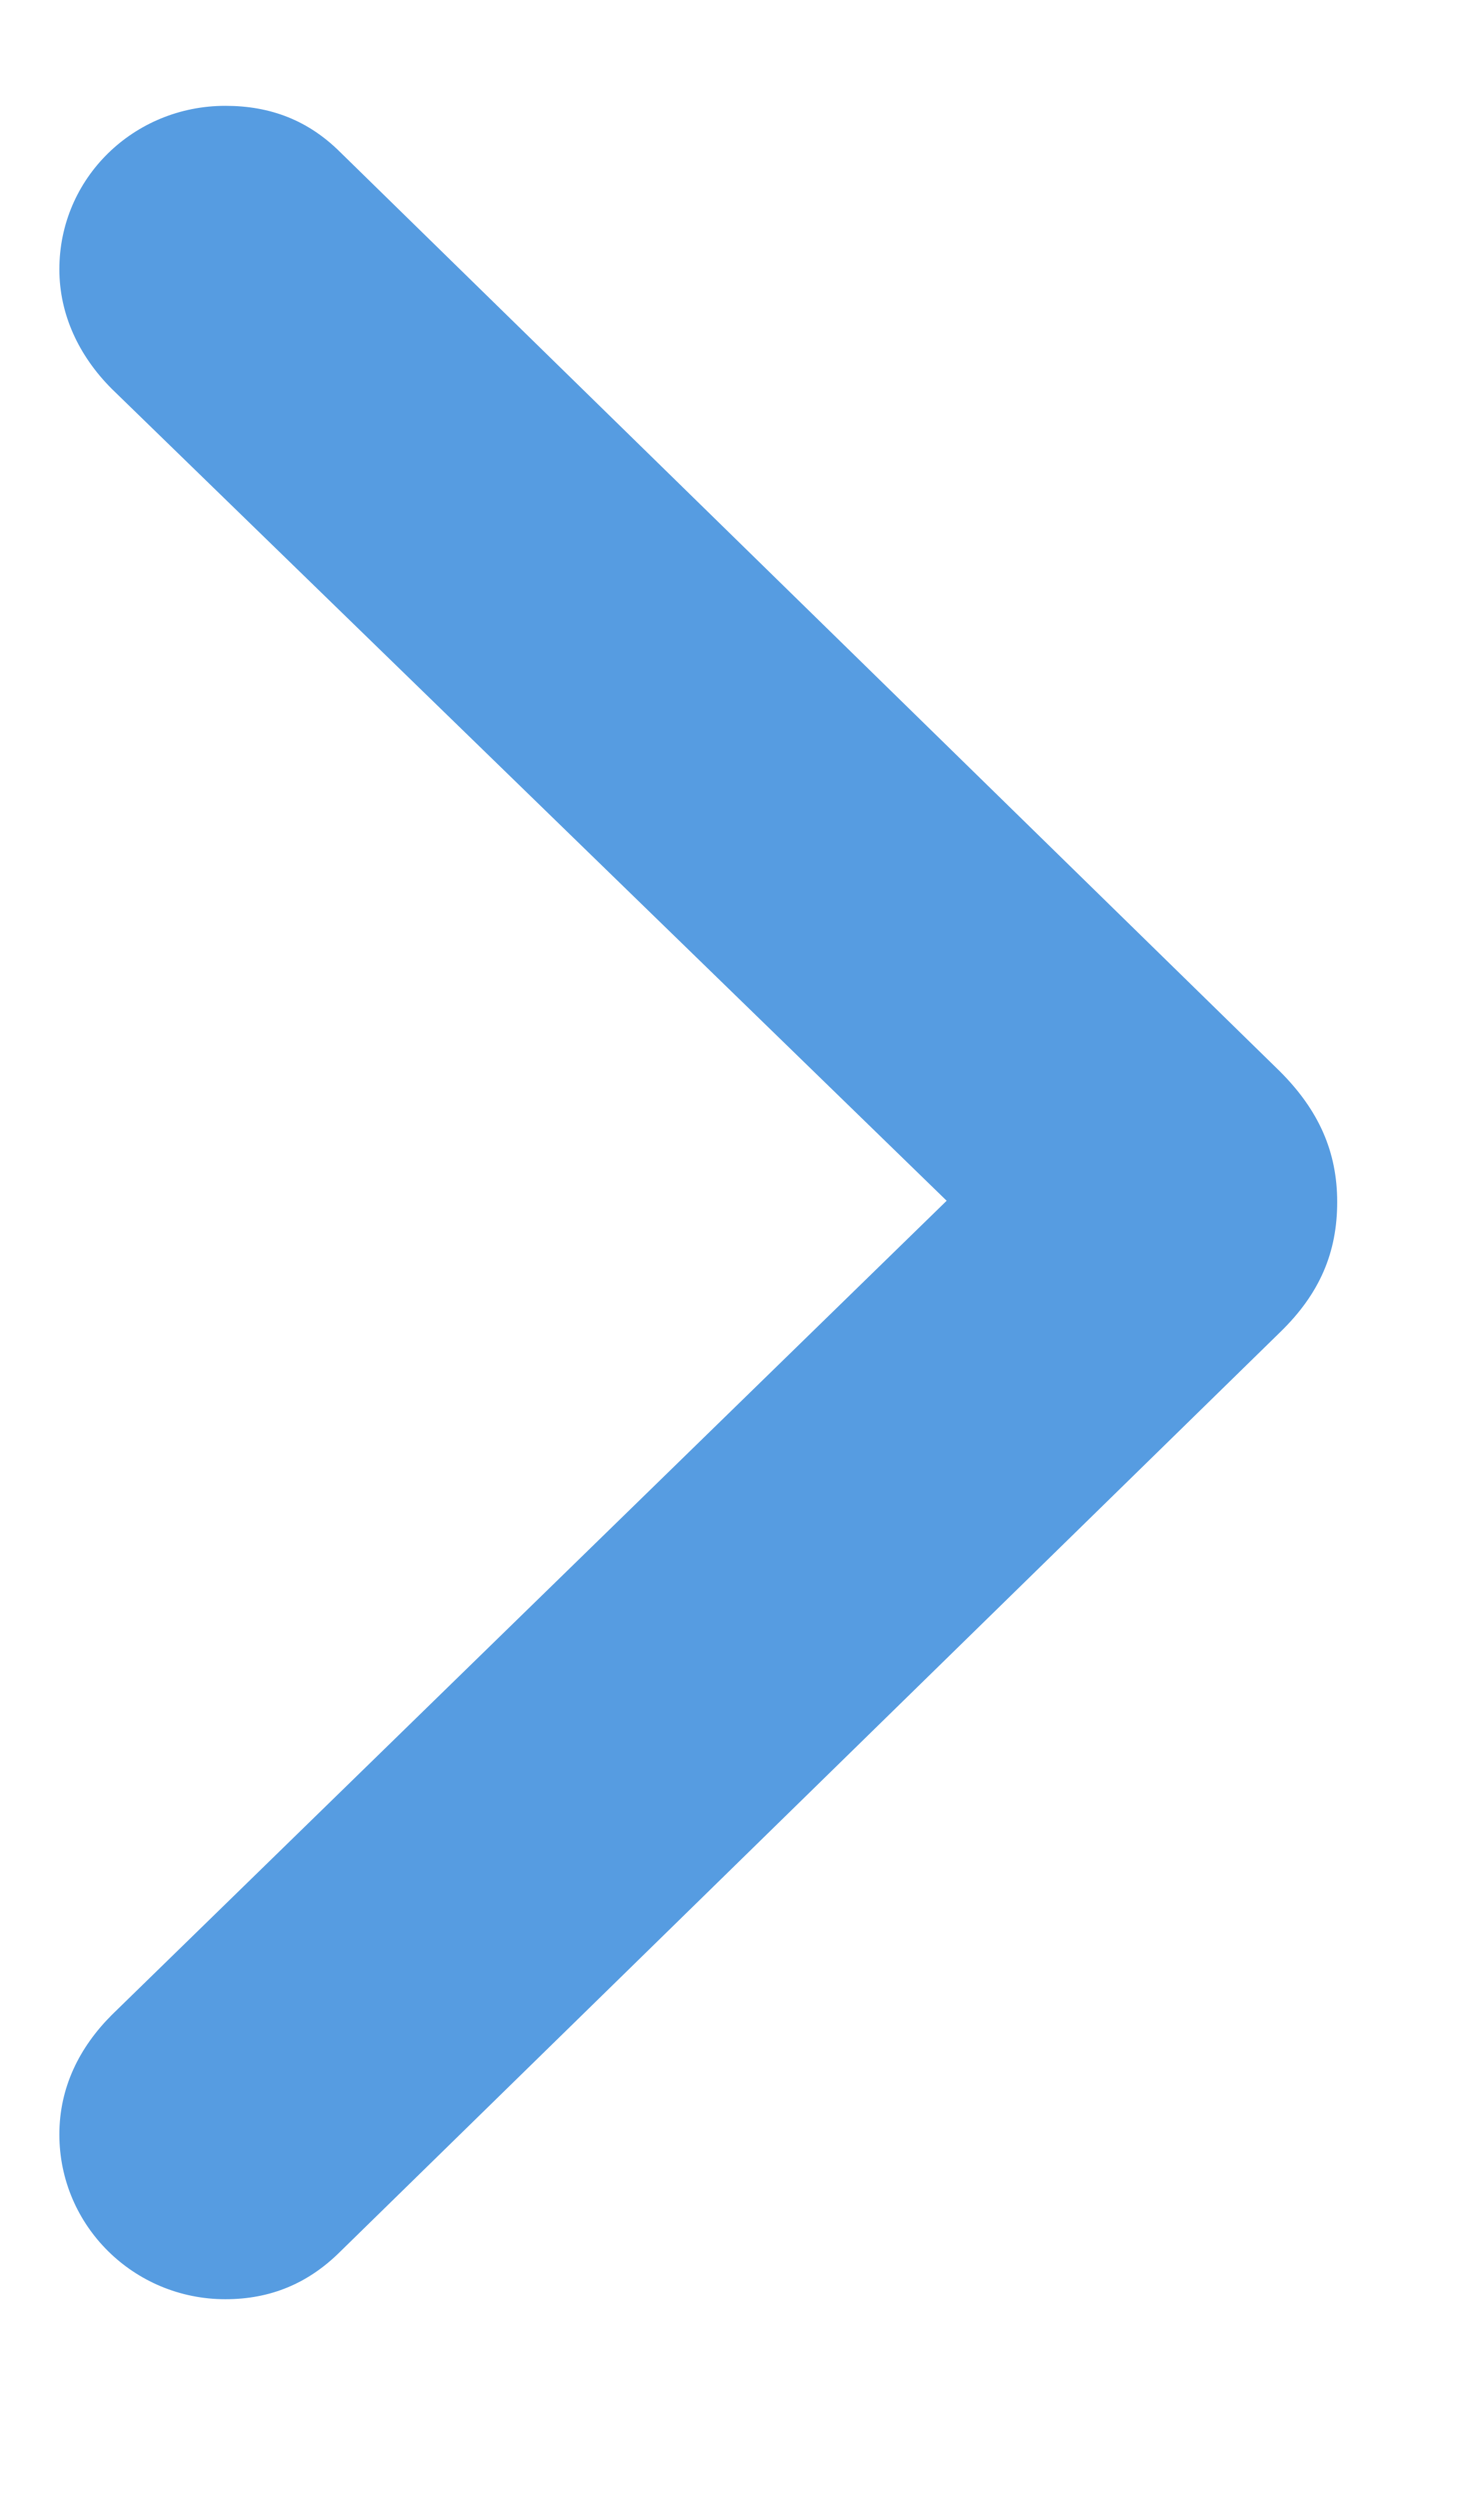 <svg width="7" height="12" viewBox="0 0 7 12" fill="none" xmlns="http://www.w3.org/2000/svg">
<path d="M6.42 5.77C6.42 5.529 6.332 5.33 6.145 5.143L1.633 0.73C1.48 0.578 1.299 0.508 1.082 0.508C0.643 0.508 0.285 0.854 0.285 1.293C0.285 1.51 0.379 1.709 0.537 1.867L4.545 5.764L0.537 9.672C0.379 9.83 0.285 10.023 0.285 10.246C0.285 10.685 0.643 11.037 1.082 11.037C1.299 11.037 1.48 10.961 1.633 10.809L6.145 6.396C6.338 6.209 6.42 6.01 6.42 5.77Z" fill="#569CE1"/>
</svg>
